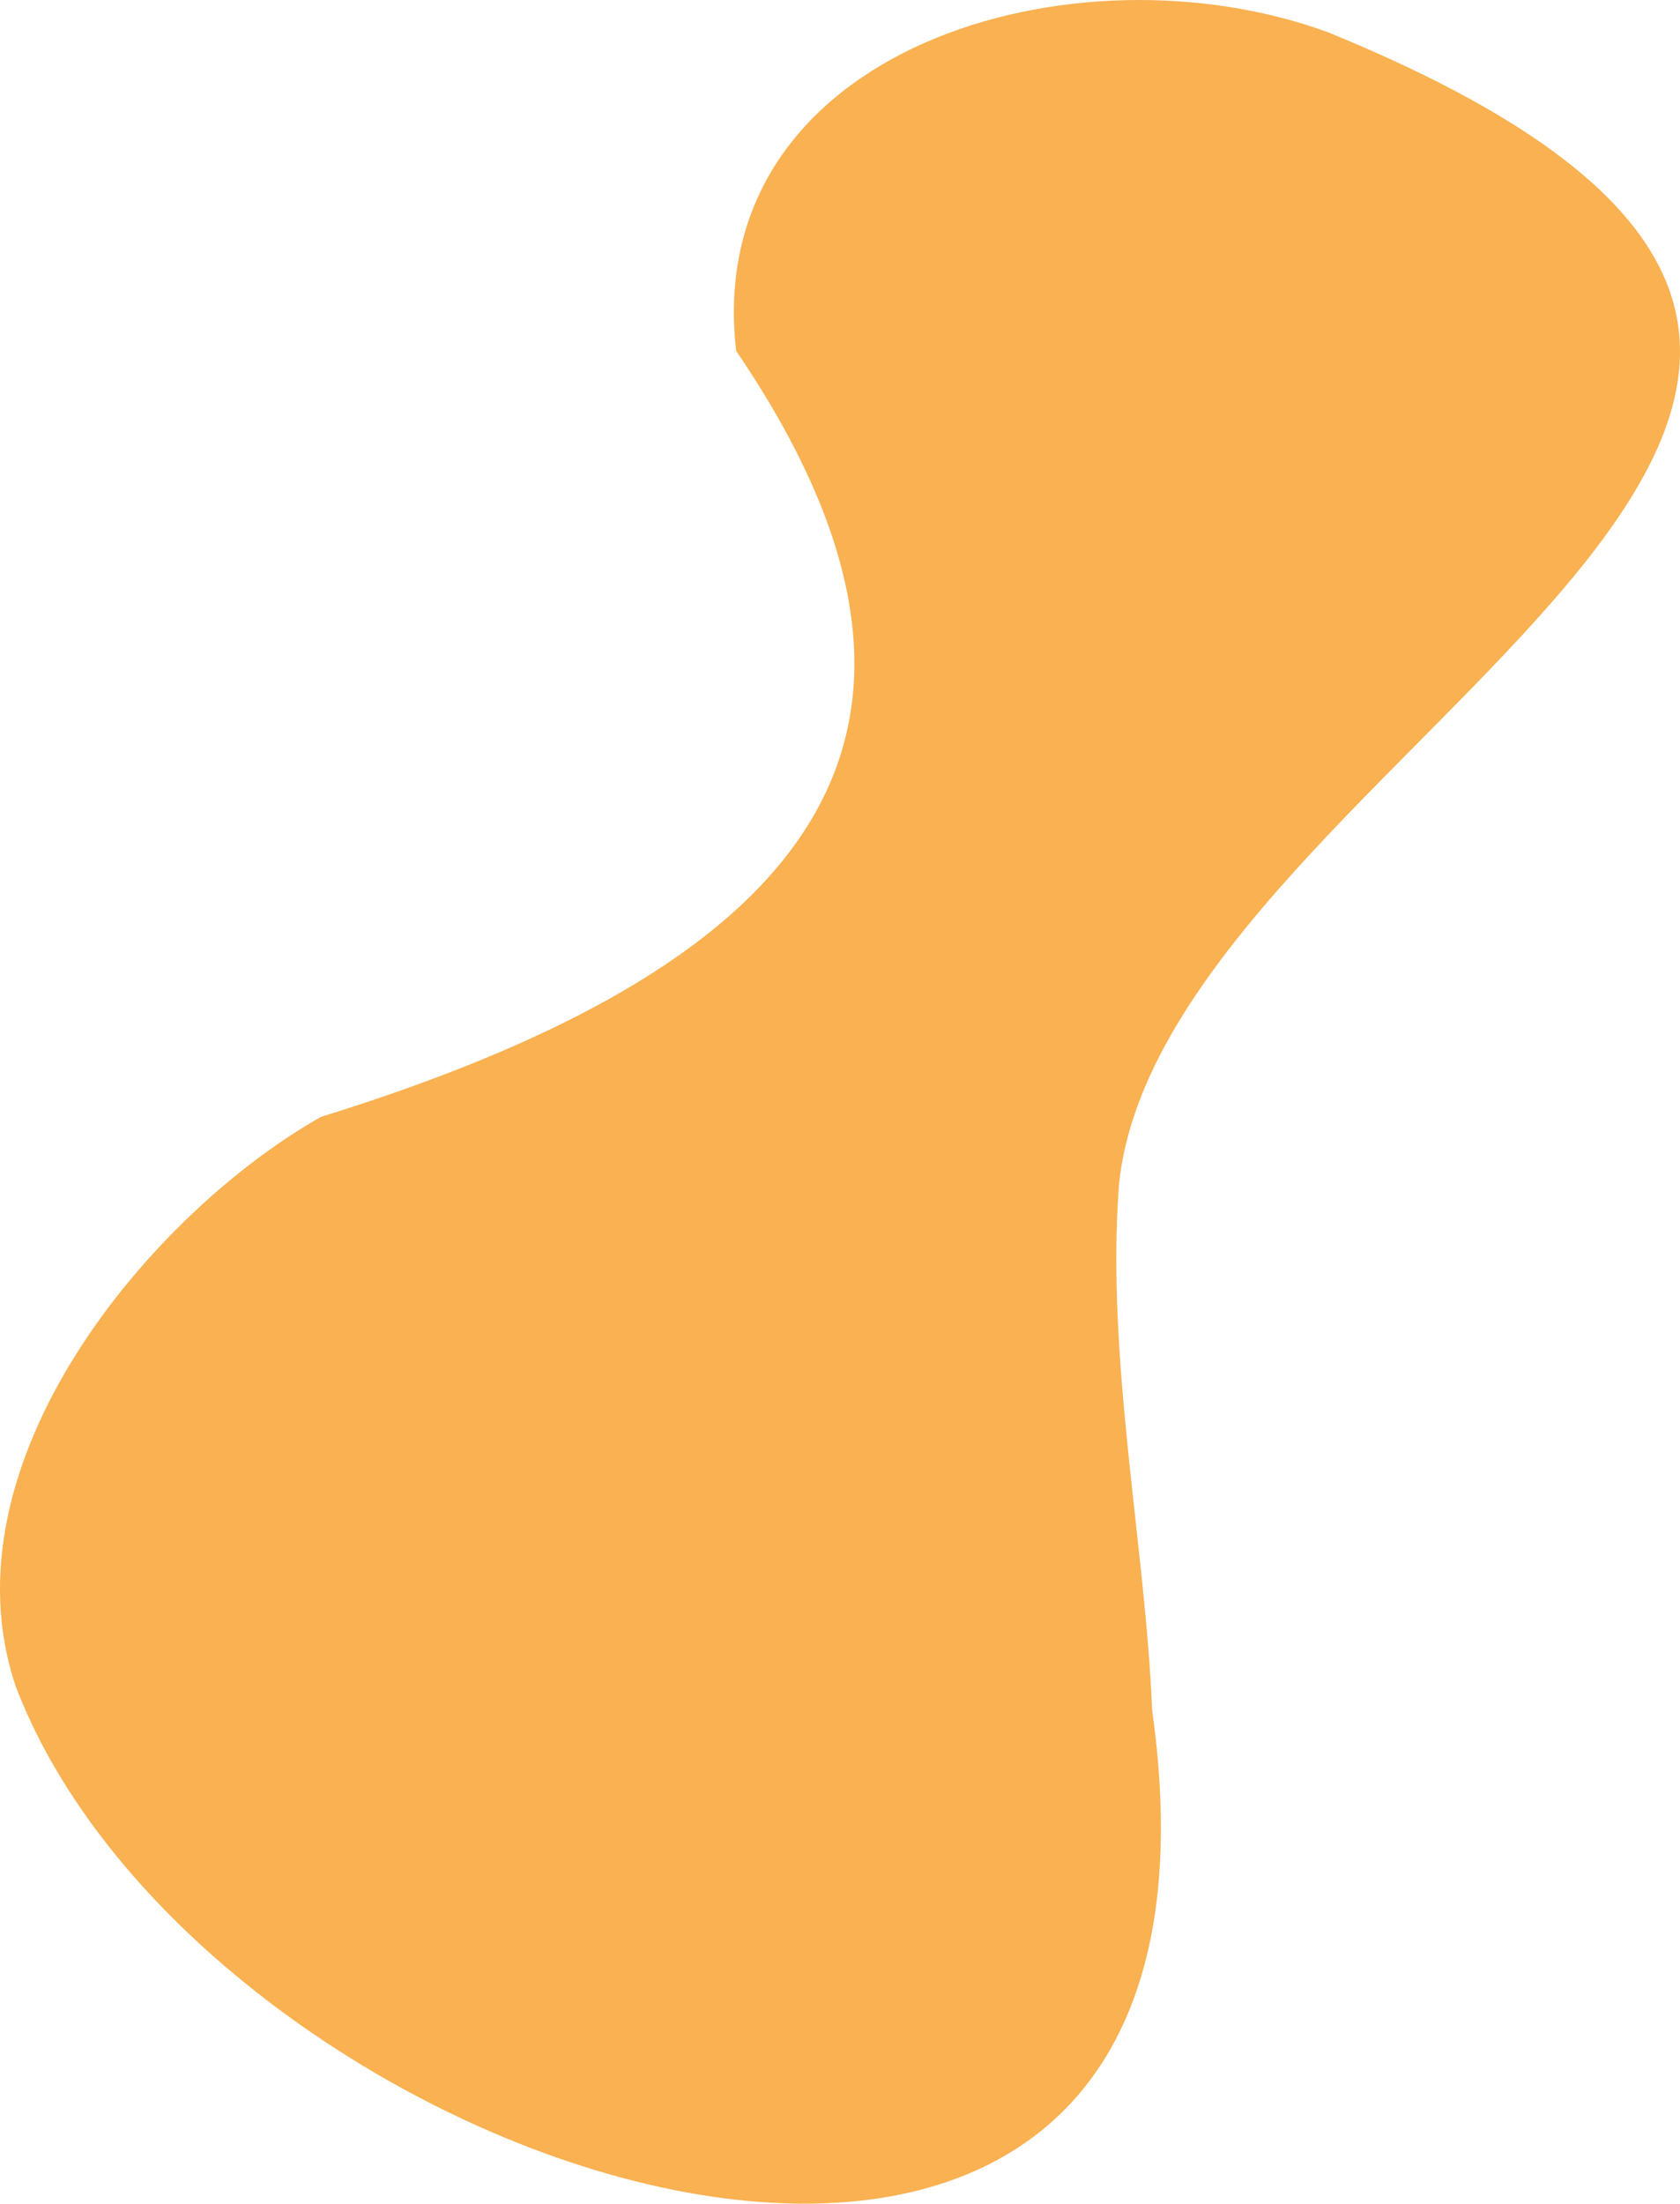 <?xml version="1.0" encoding="UTF-8"?> <svg xmlns="http://www.w3.org/2000/svg" id="_Слой_2" viewBox="0 0 306.35 401.63"><defs><style>.cls-1{fill:#f9b151;fill-rule:evenodd;stroke-width:0px;}</style></defs><g id="_Слой_1-2"><path id="_Контур_116" class="cls-1" d="M242.34,5.95c-46.3-17.1-114.45,2.79-108.1,58,49.25,72.4,9.95,113.05-75.7,139.6-30.92,17.44-69.47,63.05-55.65,103.86,35.17,91.86,228.29,153.61,207.2,4.24-1.21-29.86-8.43-63.9-6.05-95.72,8.02-79.31,198.73-144.4,38.29-209.98"></path></g></svg> 
